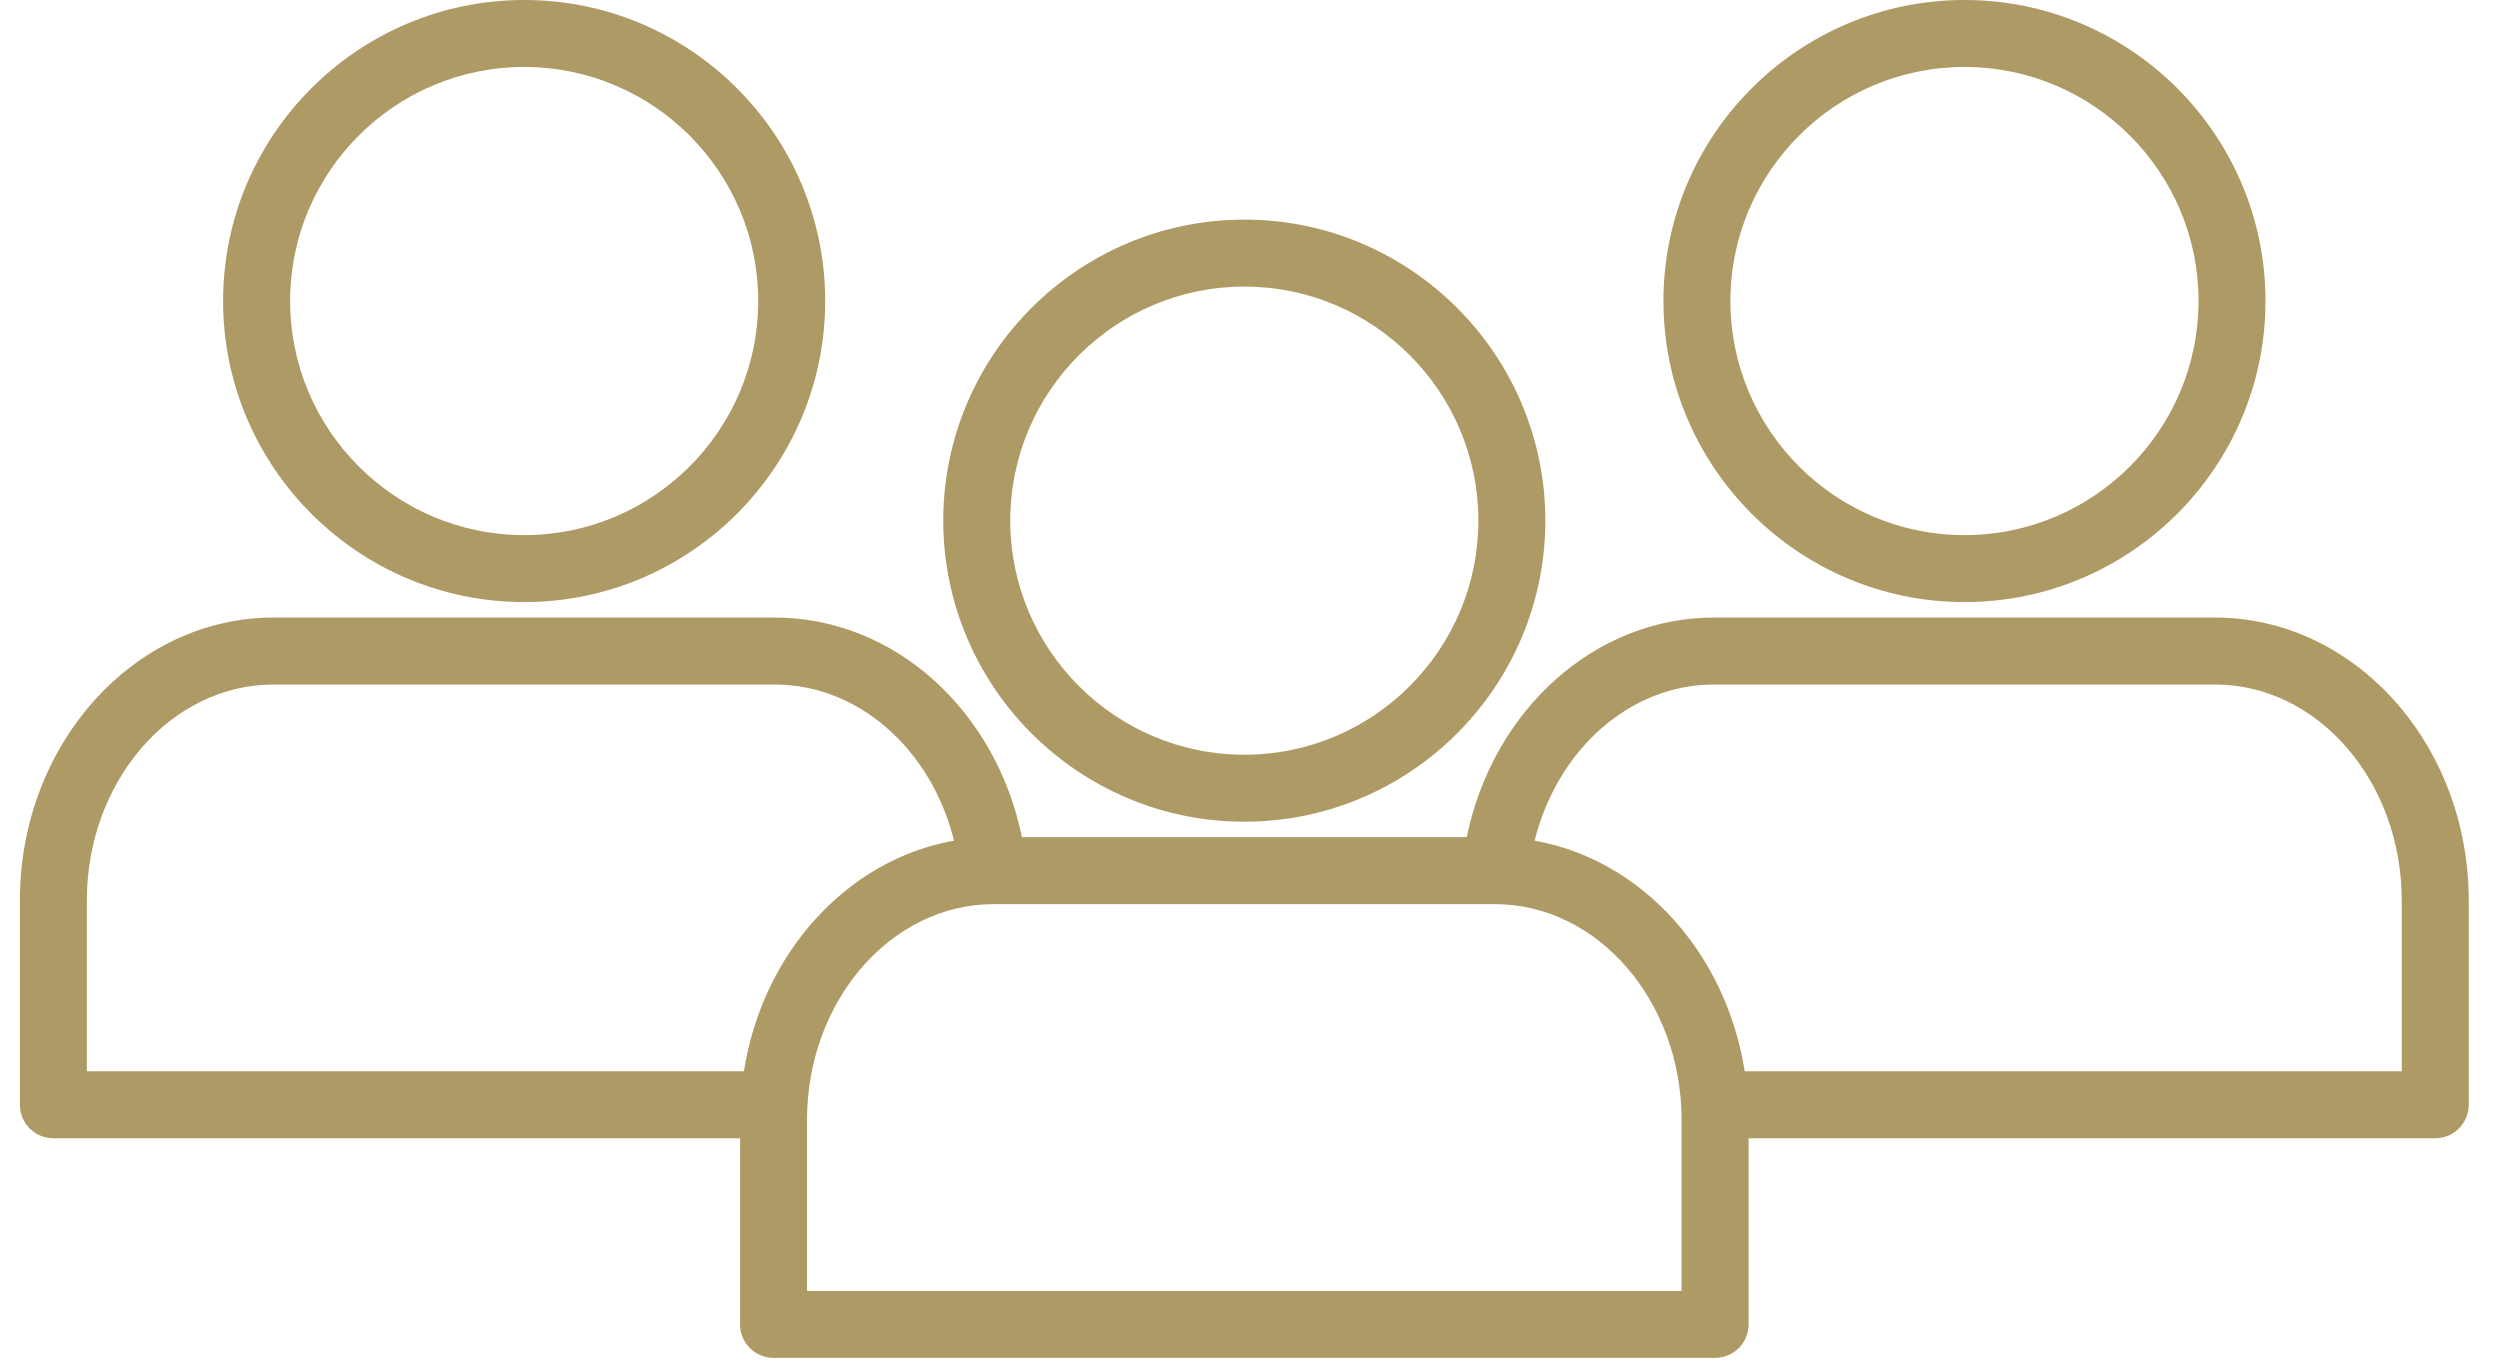 <?xml version="1.0" encoding="UTF-8"?> <svg xmlns="http://www.w3.org/2000/svg" width="66" height="36" viewBox="0 0 66 36" fill="none"> <path d="M13.84 15.895C18.221 15.895 21.785 12.329 21.785 7.946C21.785 3.564 18.221 0 13.84 0C9.456 0 5.89 3.564 5.89 7.946C5.89 12.329 9.456 15.895 13.84 15.895ZM13.84 1.768C17.246 1.768 20.017 4.539 20.017 7.946C20.017 11.354 17.246 14.127 13.84 14.127C10.431 14.127 7.659 11.354 7.659 7.946C7.658 4.539 10.431 1.768 13.84 1.768ZM51.864 15.895C56.245 15.895 59.809 12.329 59.809 7.946C59.809 3.564 56.245 0 51.864 0C47.481 0 43.915 3.564 43.915 7.946C43.915 12.329 47.481 15.895 51.864 15.895ZM51.864 1.768C55.27 1.768 58.041 4.539 58.041 7.946C58.041 11.354 55.27 14.127 51.864 14.127C48.456 14.127 45.683 11.354 45.683 7.946C45.683 4.539 48.456 1.768 51.864 1.768ZM58.474 16.303H45.25C42.101 16.303 39.412 18.745 38.722 22.101H26.979C26.292 18.745 23.603 16.303 20.45 16.303H7.225C3.531 16.303 0.525 19.654 0.525 23.772V29.166C0.525 29.401 0.619 29.625 0.784 29.791C0.95 29.957 1.175 30.05 1.409 30.05H19.538V34.964C19.538 35.199 19.631 35.423 19.797 35.589C19.962 35.755 20.187 35.848 20.422 35.848H45.279C45.513 35.848 45.738 35.755 45.904 35.589C46.069 35.423 46.163 35.199 46.163 34.964V30.05H64.291C64.407 30.05 64.522 30.027 64.629 29.983C64.736 29.938 64.834 29.873 64.916 29.791C64.998 29.709 65.063 29.612 65.107 29.504C65.152 29.397 65.175 29.282 65.175 29.166V23.772C65.174 19.654 62.169 16.303 58.474 16.303ZM2.293 23.772C2.293 20.629 4.506 18.071 7.225 18.071H20.45C22.674 18.071 24.59 19.791 25.187 22.193C22.368 22.69 20.129 25.155 19.639 28.282H2.293V23.772ZM44.394 34.08H21.305V29.57C21.305 26.427 23.518 23.869 26.238 23.869H39.462C42.182 23.869 44.394 26.427 44.394 29.57V34.08H44.394ZM63.406 28.282H46.06C45.571 25.155 43.332 22.691 40.514 22.194C41.114 19.791 43.029 18.071 45.25 18.071H58.474C61.194 18.071 63.406 20.629 63.406 23.772V28.282ZM32.852 21.693C37.233 21.693 40.797 18.127 40.797 13.744C40.797 9.362 37.233 5.798 32.852 5.798C28.468 5.798 24.902 9.362 24.902 13.744C24.903 18.127 28.468 21.693 32.852 21.693ZM32.852 7.566C36.258 7.566 39.029 10.337 39.029 13.744C39.029 17.152 36.258 19.925 32.852 19.925C29.443 19.925 26.671 17.152 26.671 13.744C26.671 10.337 29.443 7.566 32.852 7.566Z" fill="#AE9A64"></path> </svg> 
